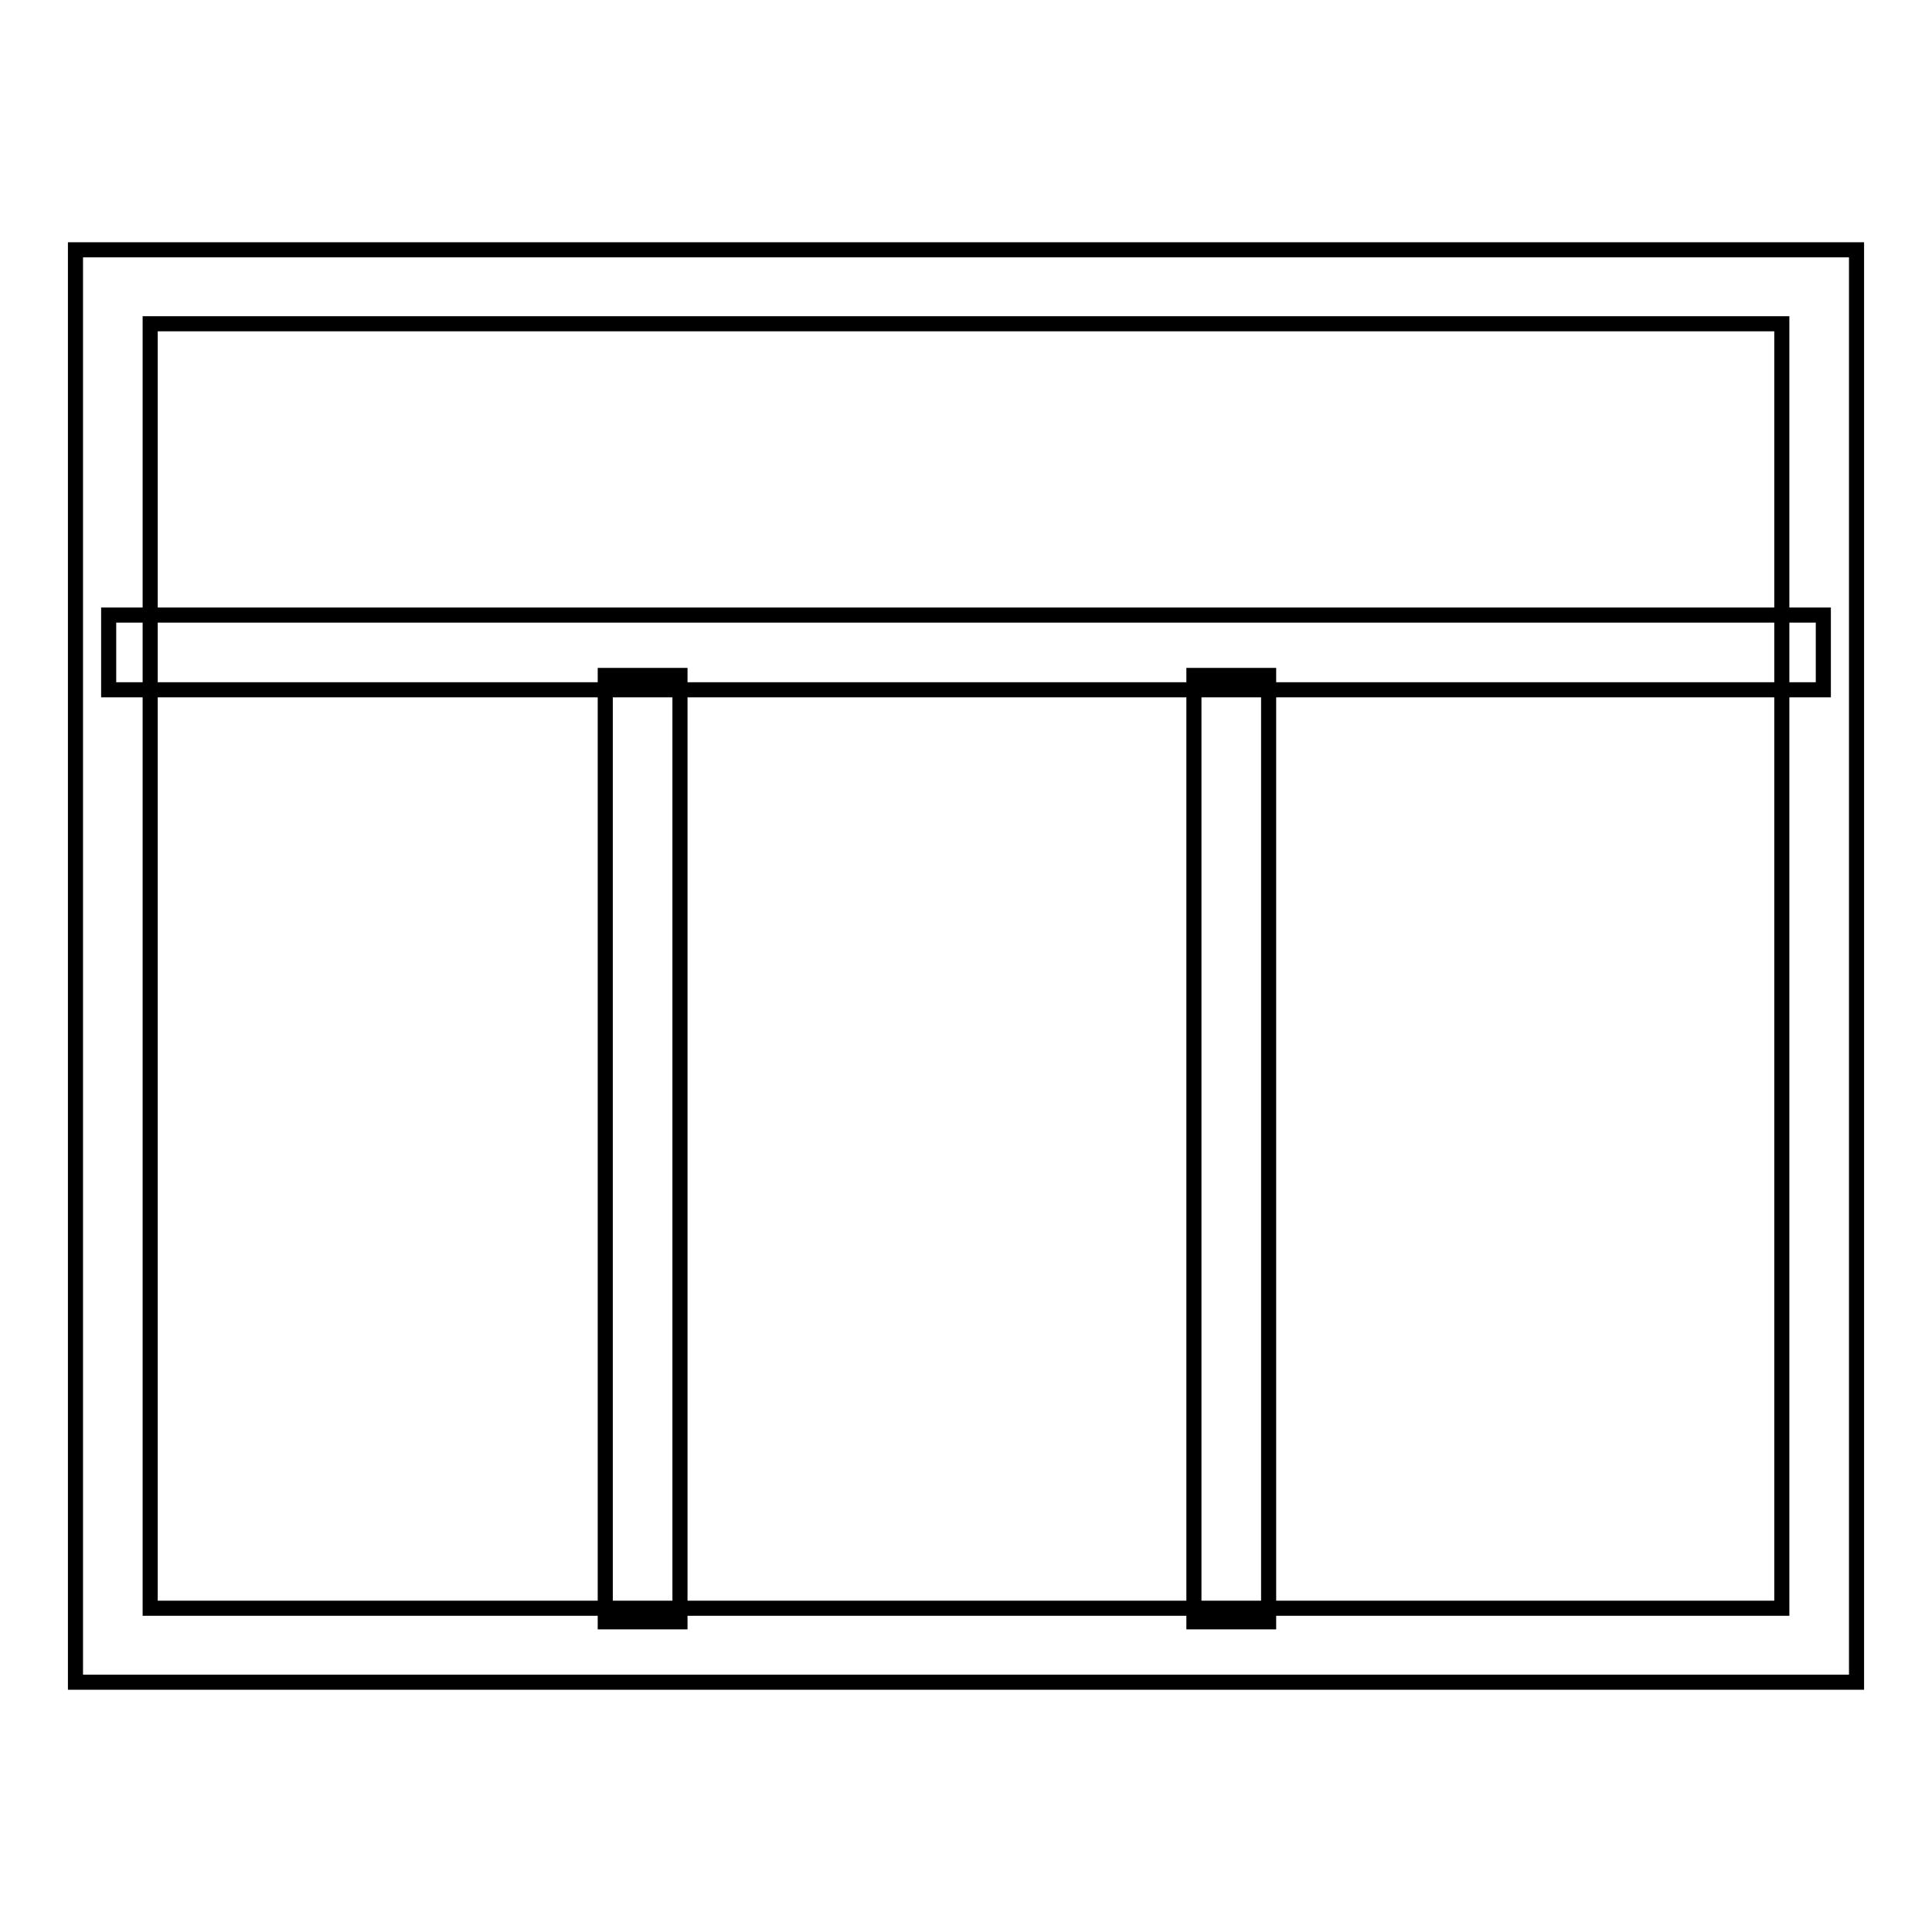 <?xml version="1.0" encoding="utf-8"?>
<!-- Svg Vector Icons : http://www.onlinewebfonts.com/icon -->
<!DOCTYPE svg PUBLIC "-//W3C//DTD SVG 1.1//EN" "http://www.w3.org/Graphics/SVG/1.1/DTD/svg11.dtd">
<svg version="1.1" xmlns="http://www.w3.org/2000/svg" xmlns:xlink="http://www.w3.org/1999/xlink" x="0px" y="0px" viewBox="0 0 256 256" enable-background="new 0 0 256 256" xml:space="preserve">
<g> <path stroke-width="2" fill-opacity="0" stroke="#000000"  d="M14.4,81.5h227.2v9.9H14.4V81.5z M246,222.9H10V33.1h236V222.9L246,222.9z M19.9,213.1h216.2V42.9H19.9 V213.1z M80.2,89.5h9.9v125.4h-9.9V89.5z M158.2,89.5h9.9v125.4h-9.9V89.5z"/></g>
</svg>